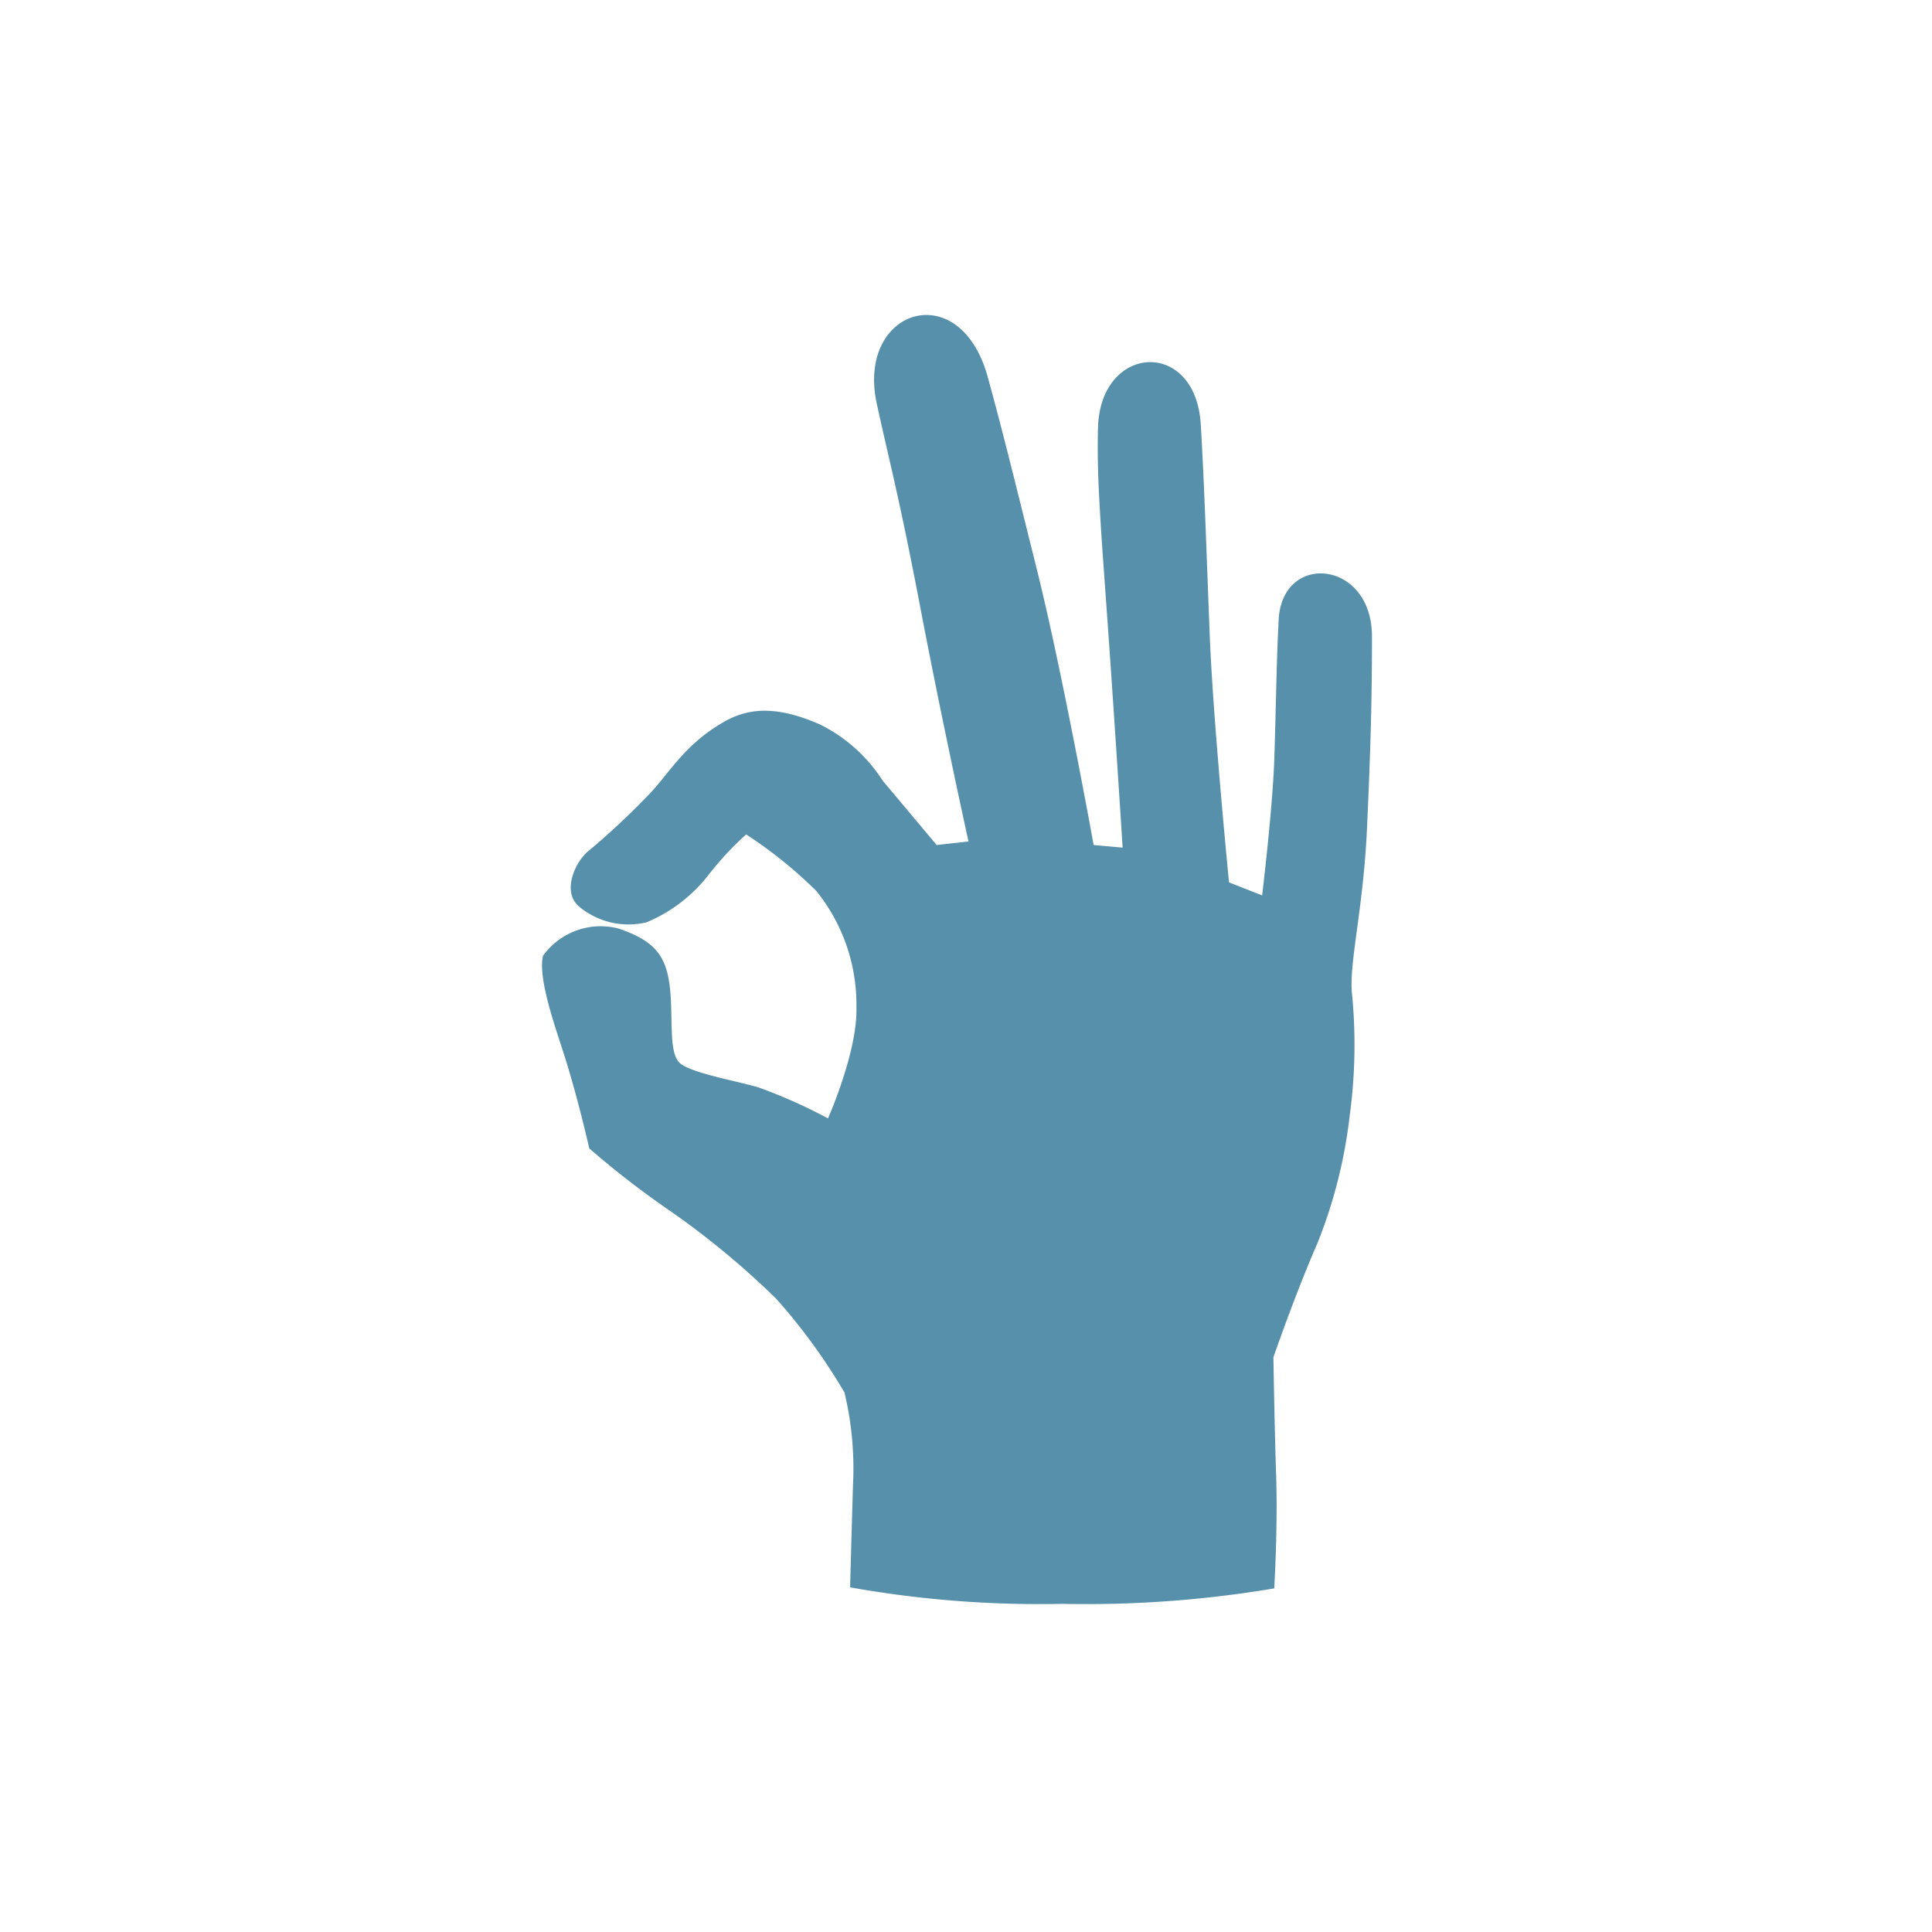<svg xmlns="http://www.w3.org/2000/svg" width="100" height="100" viewBox="0 0 100 100">
  <defs>
    <style>
      .cls-1 {
        fill: #5790aa;
        fill-rule: evenodd;
      }
    </style>
  </defs>
  <path id="シェイプ_1" data-name="シェイプ 1" class="cls-1" d="M30.5,59.44s-0.565-2.528-1.294-4.827c-0.431-1.358-1.379-3.966-1.1-5.143a3.678,3.678,0,0,1,3.906-1.41c1.542,0.526,2.267,1.14,2.552,2.394,0.383,1.691-.06,3.95.625,4.569,0.563,0.509,2.825.9,4.058,1.256a27.317,27.317,0,0,1,3.61,1.608s1.541-3.467,1.471-5.756a9.362,9.362,0,0,0-2.074-6.013,22.9,22.9,0,0,0-3.633-2.928,16.222,16.222,0,0,0-1.913,2.049,7.9,7.9,0,0,1-3.244,2.5,4,4,0,0,1-3.521-.84c-0.88-.792-0.14-2.362.564-2.891a38.774,38.774,0,0,0,2.979-2.78c1.144-1.144,1.873-2.673,4.038-3.893,1.386-.781,2.881-0.724,4.906.157A8.134,8.134,0,0,1,45.682,40.4l2.8,3.338,1.647-.182s-1.33-6.029-2.475-12.015-1.573-7.434-2.274-10.658c-1.062-4.882,4.3-6.639,5.746-1.368,0.837,3.061,1.2,4.583,2.531,9.914s2.95,14.309,2.95,14.309l1.5,0.134s-0.386-6.106-.743-11.162-0.611-7.976-.53-10.6c0.133-4.315,5.052-4.609,5.318-.139,0.19,3.183.292,6.6,0.468,11s0.994,12.7.994,12.7l1.713,0.675s0.544-4.464.632-7.1,0.11-5.059.226-7.185c0.193-3.514,4.832-3.075,4.828.886,0,3.35-.071,5.82-0.258,9.941s-0.928,6.937-.779,8.514a27.09,27.09,0,0,1-.109,6.285,25.569,25.569,0,0,1-1.665,6.633c-1.216,2.793-2.29,5.935-2.29,5.935s0.054,3.53.142,6.171-0.1,5.789-.1,5.789a58.7,58.7,0,0,1-10.979.8,55.675,55.675,0,0,1-10.973-.854s0.063-2.443.151-5.348a16.812,16.812,0,0,0-.444-4.739,30.525,30.525,0,0,0-3.529-4.848,43.037,43.037,0,0,0-5.446-4.515A46.35,46.35,0,0,1,30.5,59.44Z"/>
</svg>
